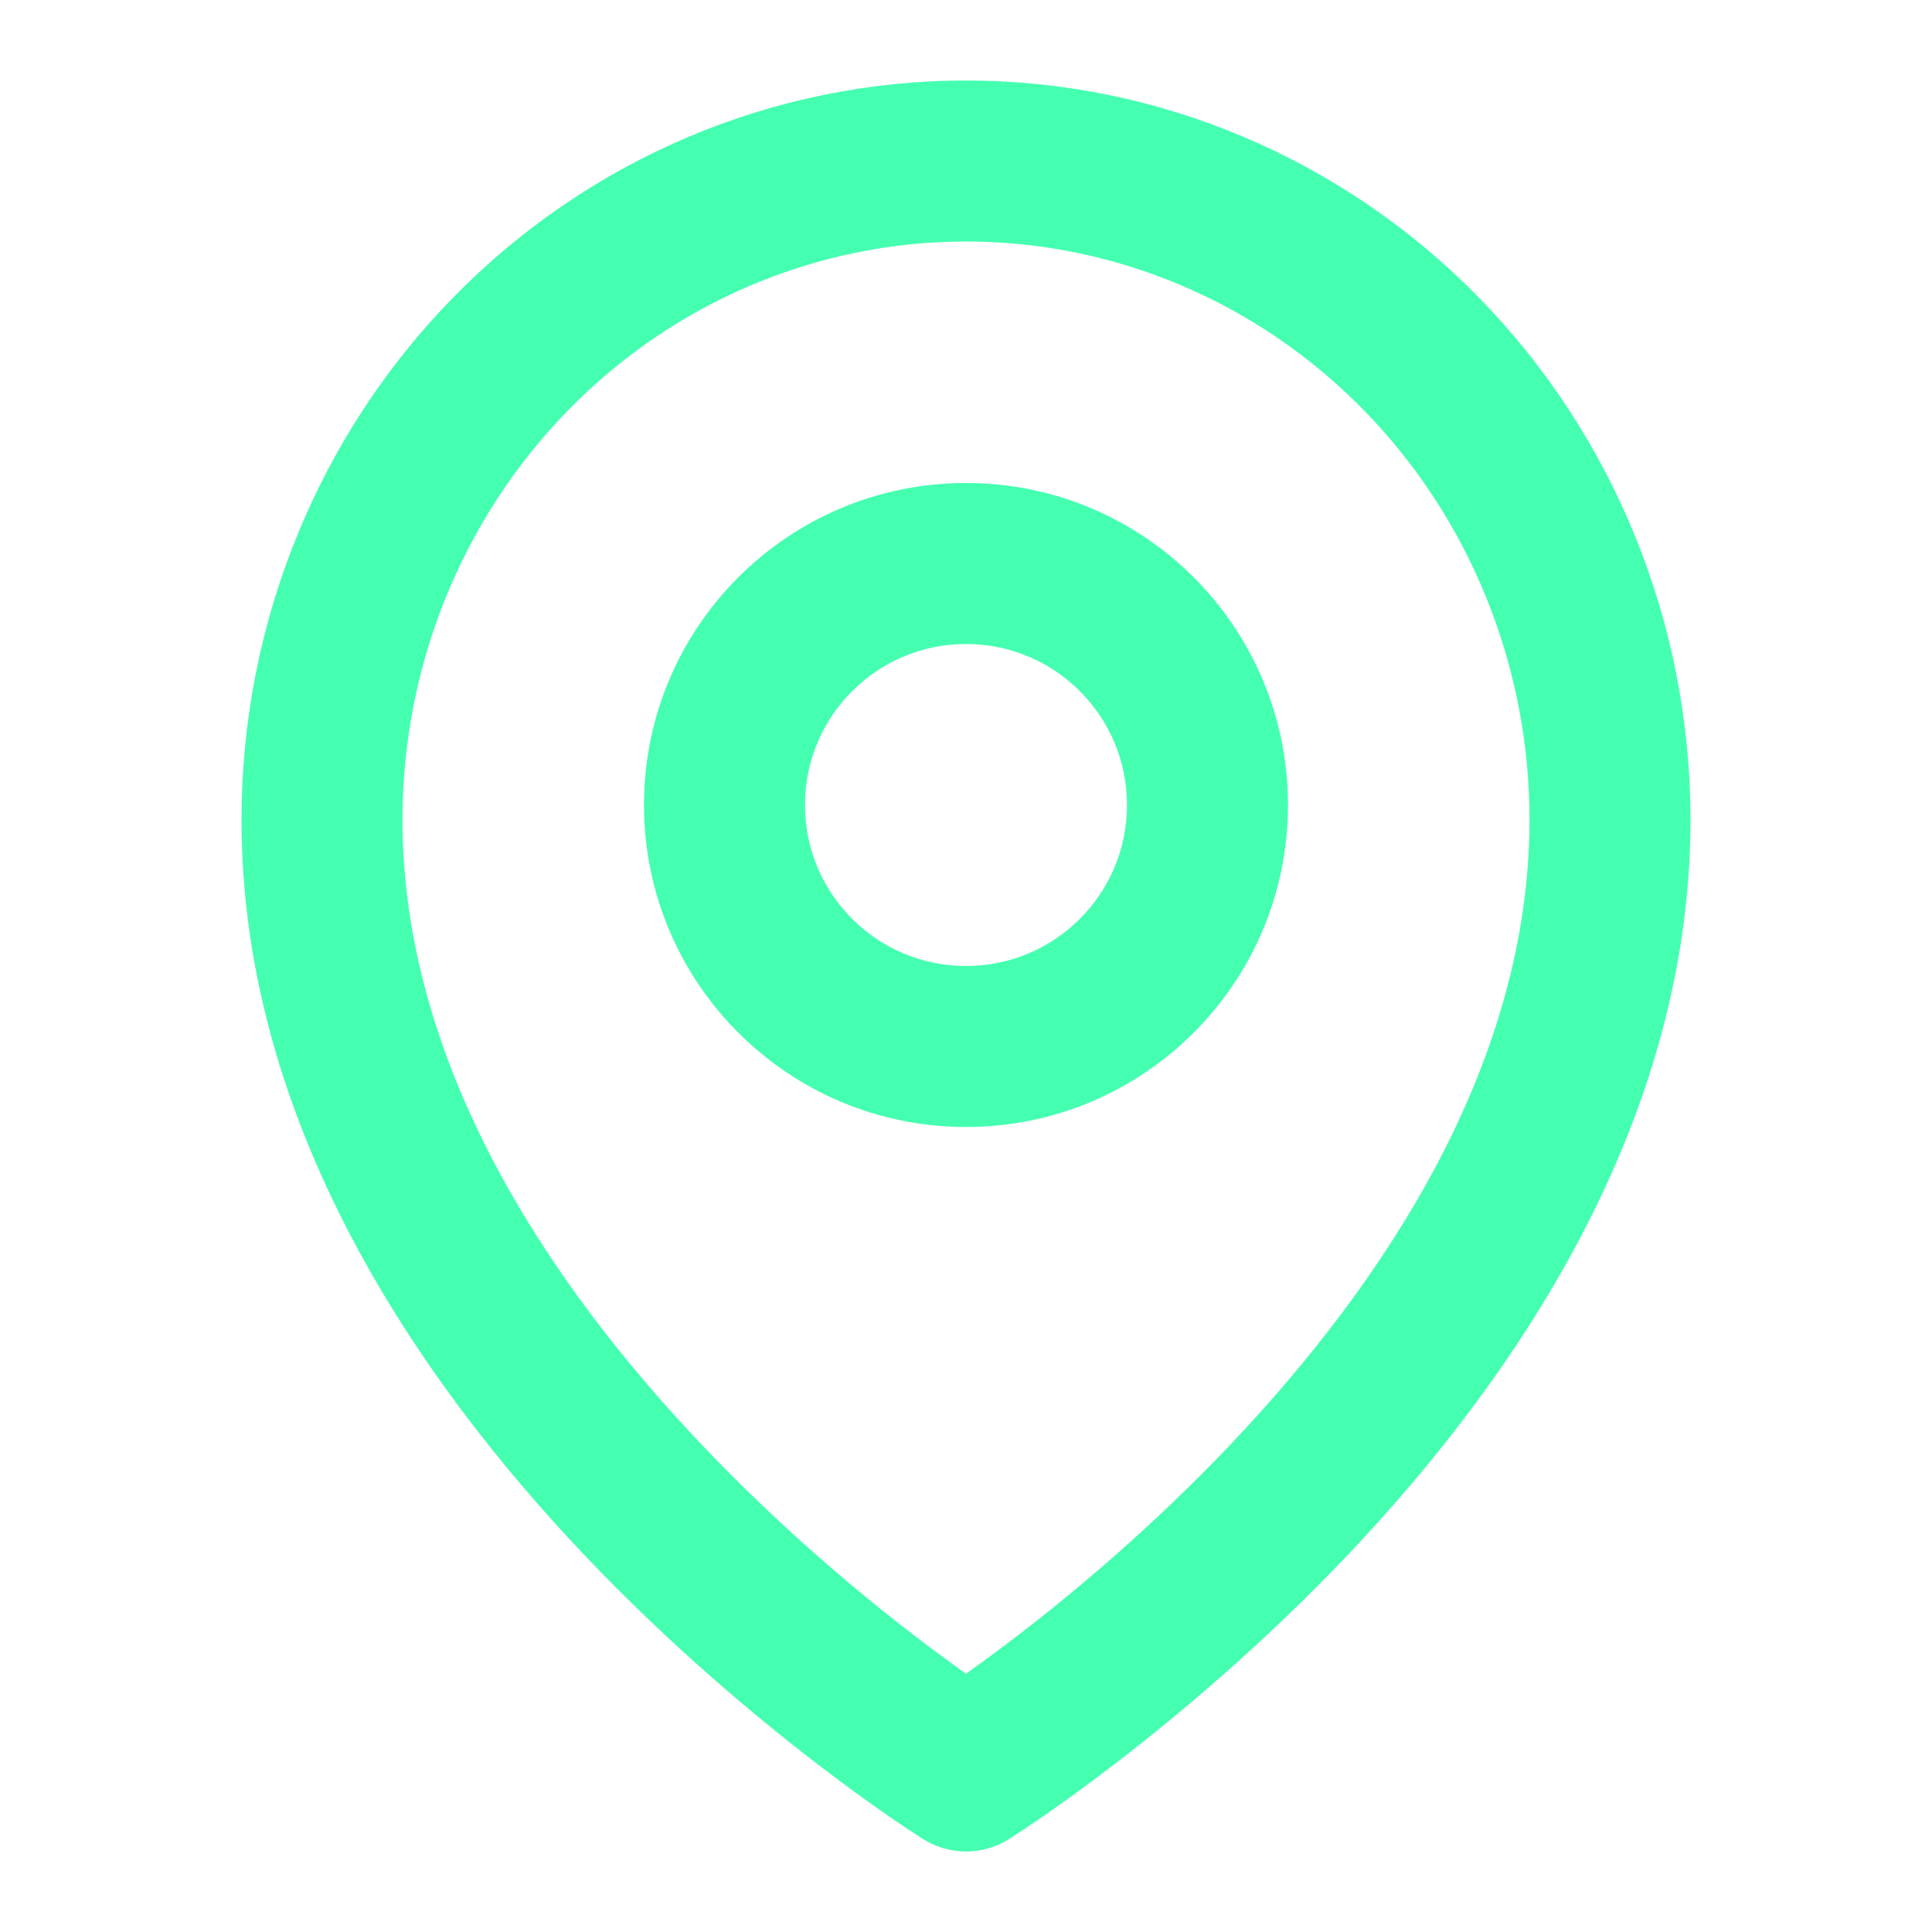 <svg width="24" height="24" viewBox="0 0 24 24" fill="none" xmlns="http://www.w3.org/2000/svg">
<path fill-rule="evenodd" clip-rule="evenodd" d="M12 6C9.791 6 8 7.791 8 10C8 12.209 9.791 14 12 14C14.209 14 16 12.209 16 10C16 7.791 14.209 6 12 6ZM12 8C10.895 8 10 8.895 10 10C10 11.105 10.895 12 12 12C13.105 12 14 11.105 14 10C14 8.895 13.105 8 12 8Z" fill="#45FFB1"/>
<path fill-rule="evenodd" clip-rule="evenodd" d="M11.09 22.596C11.206 22.675 11.298 22.737 11.363 22.779L11.469 22.847C11.793 23.05 12.206 23.051 12.531 22.848L12.637 22.779C12.702 22.737 12.794 22.675 12.91 22.596C13.142 22.437 13.469 22.204 13.859 21.904C14.639 21.305 15.68 20.432 16.725 19.334C18.786 17.166 21 13.973 21 10.182C21 7.754 20.057 5.421 18.372 3.697C16.686 1.973 14.394 1 12 1C9.606 1 7.314 1.973 5.628 3.697C3.943 5.421 3 7.754 3 10.182C3 13.973 5.214 17.166 7.275 19.334C8.32 20.432 9.361 21.305 10.141 21.904C10.531 22.204 10.858 22.437 11.09 22.596ZM12 3C10.151 3 8.373 3.751 7.058 5.096C5.743 6.441 5 8.27 5 10.182C5 13.201 6.786 15.916 8.725 17.955C9.68 18.96 10.639 19.765 11.359 20.318C11.605 20.506 11.822 20.665 12 20.792C12.178 20.665 12.395 20.506 12.641 20.318C13.361 19.765 14.32 18.96 15.275 17.955C17.214 15.916 19 13.201 19 10.182C19 8.27 18.257 6.441 16.942 5.096C15.627 3.751 13.849 3 12 3Z" fill="#45FFB1"/>
</svg>
